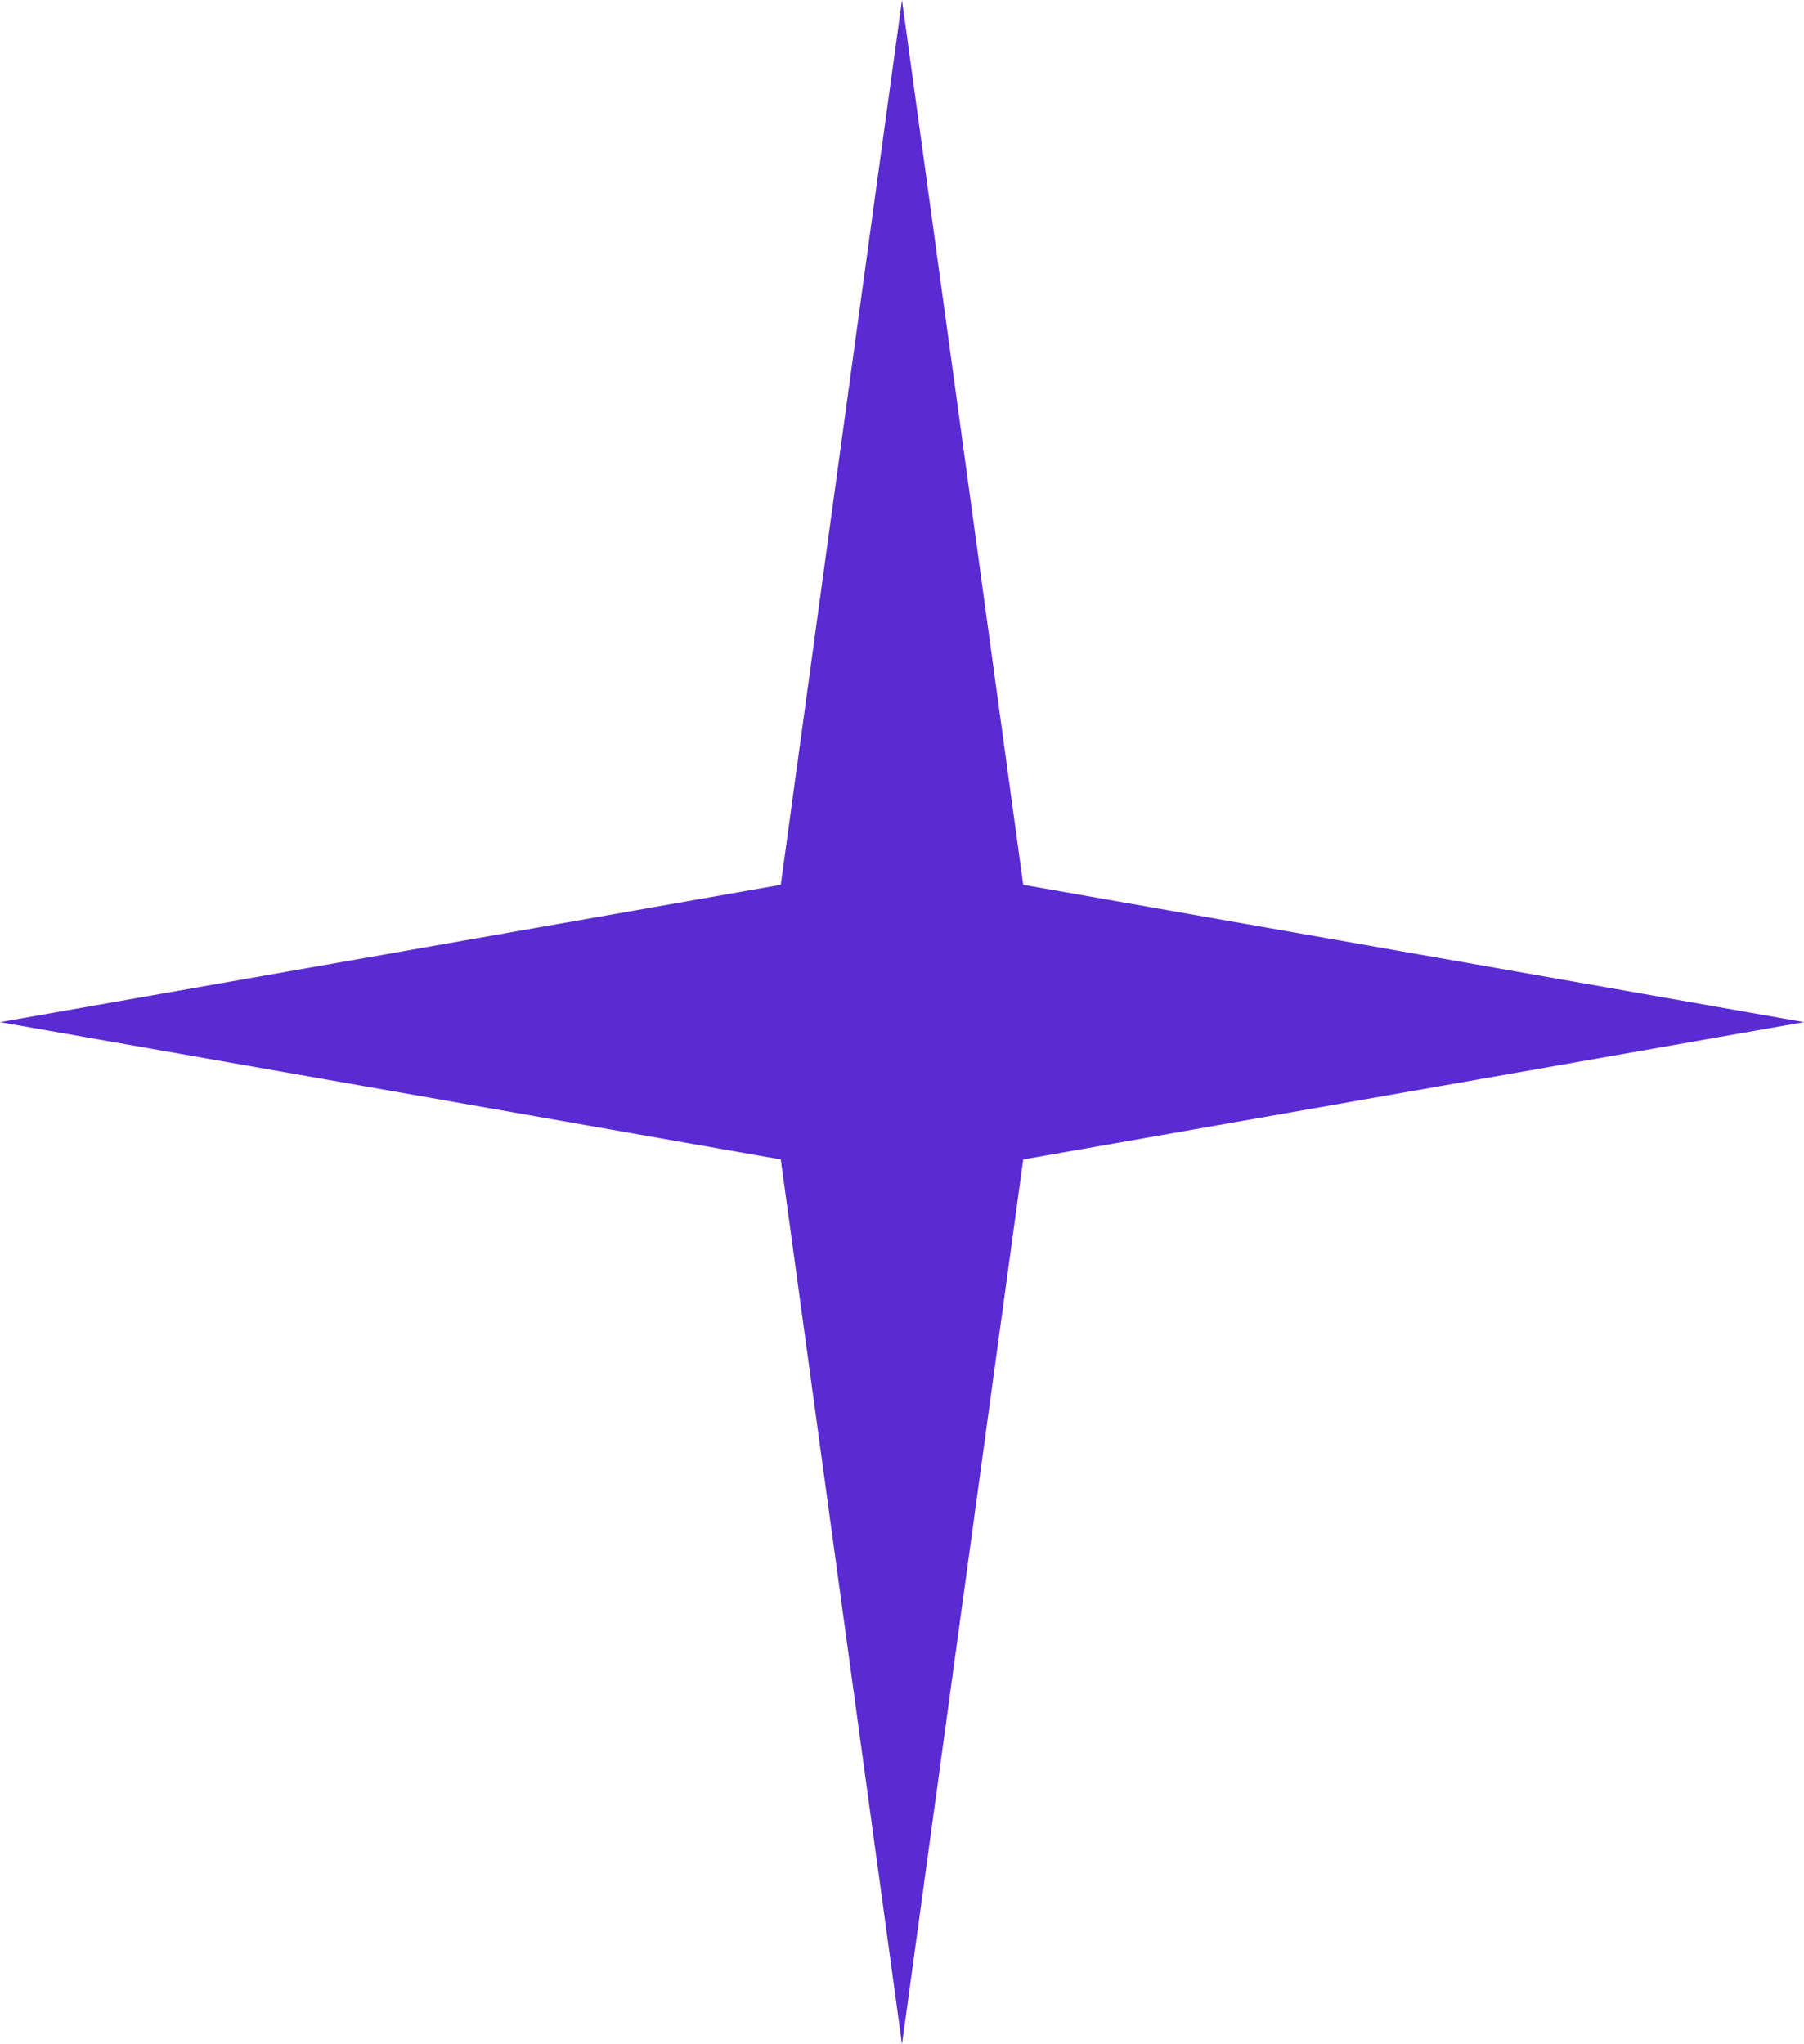 <?xml version="1.0" encoding="UTF-8"?> <svg xmlns="http://www.w3.org/2000/svg" width="15" height="17" viewBox="0 0 15 17" fill="none"><path d="M7.5 3.64431e-07L8.508 7.358L15 8.5L8.508 9.642L7.5 17L6.492 9.642L-1.33695e-06 8.5L6.492 7.358L7.5 3.64431e-07Z" fill="#5A2AD2"></path></svg> 